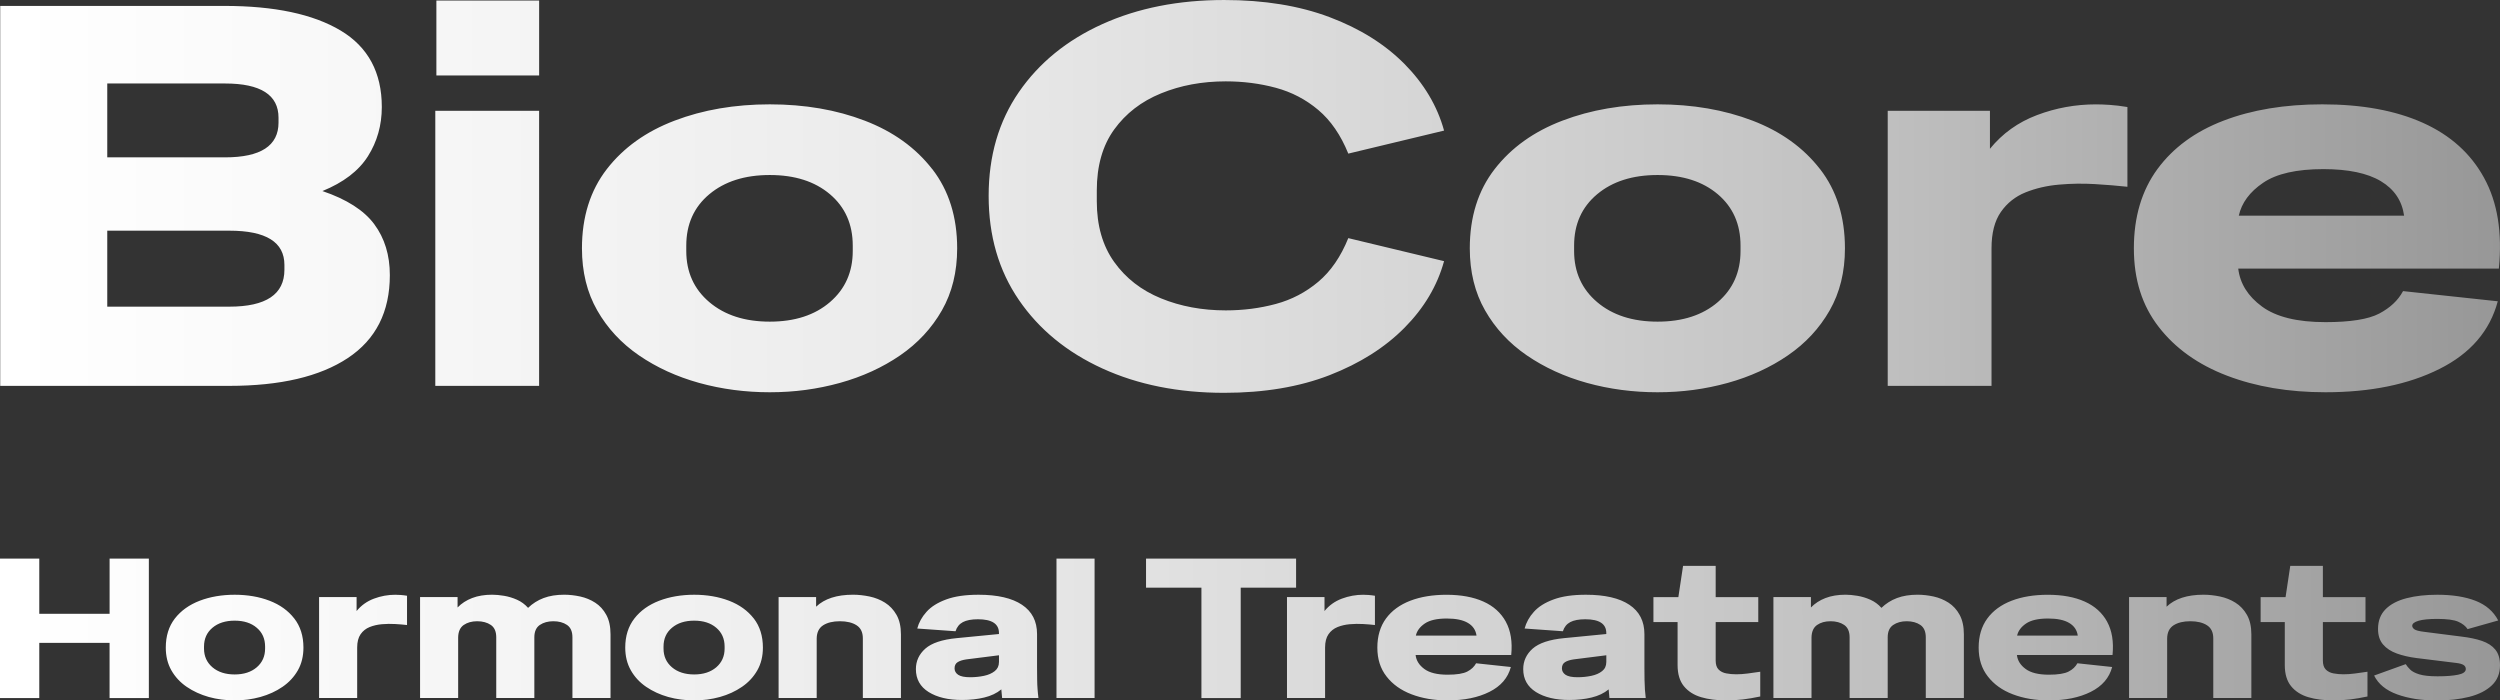 <?xml version="1.0" encoding="UTF-8"?> <svg xmlns="http://www.w3.org/2000/svg" xmlns:xlink="http://www.w3.org/1999/xlink" id="_Слой_2" data-name="Слой 2" viewBox="0 0 899.21 251.92"><rect x="0" y="0" width="899.21" height="251.92" fill="#333333" stroke="none"/><defs><style> .cls-1 { fill: url(#linear-gradient); } </style><linearGradient id="linear-gradient" x1="905.04" y1="125.72" x2="5.69" y2="126.5" gradientUnits="userSpaceOnUse"><stop offset="0" stop-color="#969696"></stop><stop offset=".25" stop-color="#bfbfbf"></stop><stop offset=".4" stop-color="#d2d2d2"></stop><stop offset=".62" stop-color="#e9e9e9"></stop><stop offset=".75" stop-color="#f2f2f2"></stop><stop offset="1" stop-color="#fff"></stop></linearGradient></defs><g id="_Слой_1-2" data-name="Слой 1"><path class="cls-1" d="M39.41,200.93h14.13v50.15h-14.13v-19.85H14.13v19.85H0v-50.15h14.13v19.85h25.29v-19.85ZM105.84,222.46c-2.19-2.83-5.15-4.95-8.9-6.39-3.73-1.43-7.92-2.15-12.53-2.15s-8.8.72-12.57,2.15c-3.77,1.45-6.74,3.57-8.94,6.39-2.19,2.83-3.27,6.32-3.27,10.46,0,3.11.67,5.83,2.01,8.19,1.34,2.35,3.18,4.34,5.51,5.93s4.98,2.81,7.94,3.65c2.97.82,6.08,1.23,9.32,1.23s6.29-.41,9.25-1.23c2.98-.83,5.63-2.05,7.96-3.65,2.33-1.6,4.17-3.58,5.51-5.93,1.34-2.35,2.01-5.08,2.01-8.19,0-4.14-1.1-7.64-3.29-10.46ZM95.35,233.27c0,2.78-1,5.03-3.01,6.75-2,1.71-4.64,2.57-7.94,2.57s-5.96-.86-7.98-2.57c-2.02-1.73-3.04-3.98-3.04-6.75v-.7c0-2.83,1.02-5.09,3.04-6.78,2.02-1.7,4.69-2.55,7.98-2.55s5.95.84,7.94,2.55c2.01,1.69,3.01,3.95,3.01,6.78v.7ZM142.25,213.92c-2.68,0-5.27.47-7.77,1.41-2.5.94-4.57,2.43-6.22,4.45v-5.02h-13.49v36.31h13.7v-18.15c0-2.02.41-3.62,1.23-4.8.82-1.18,1.91-2.04,3.25-2.58,1.34-.54,2.81-.88,4.41-1.02,1.6-.14,3.19-.16,4.77-.07,1.58.09,3,.21,4.27.36v-10.53c-.85-.14-1.62-.23-2.33-.28-.71-.05-1.32-.07-1.84-.07ZM214.09,216.78c-1.65-1.06-3.45-1.8-5.4-2.23-1.95-.42-3.87-.64-5.76-.64-2.82,0-5.3.4-7.41,1.2-2.12.8-3.98,1.98-5.58,3.53-1.13-1.27-2.46-2.25-3.99-2.93-1.53-.68-3.09-1.15-4.66-1.41-1.58-.26-3-.39-4.27-.39-2.73,0-5.14.4-7.21,1.2-2.07.8-3.82,1.93-5.23,3.39v-3.74h-13.49v36.31h13.7v-21.83c.04-2.07.72-3.55,2.01-4.45,1.3-.89,2.91-1.34,4.84-1.34s3.61.45,4.91,1.34c1.3.89,1.94,2.38,1.94,4.45v21.83h13.7v-21.83c0-2.07.66-3.55,1.97-4.45,1.32-.89,2.94-1.34,4.88-1.34s3.61.45,4.91,1.34c1.3.89,1.94,2.38,1.94,4.45v21.83h13.7v-22.88c0-2.83-.5-5.17-1.52-7.03-1.01-1.86-2.34-3.32-3.99-4.38ZM271.12,222.46c-2.2-2.83-5.17-4.95-8.9-6.39-3.75-1.43-7.93-2.15-12.53-2.15s-8.81.72-12.57,2.15c-3.77,1.45-6.75,3.57-8.94,6.39-2.19,2.83-3.29,6.32-3.29,10.46,0,3.11.68,5.83,2.02,8.19,1.33,2.35,3.17,4.34,5.5,5.93,2.34,1.6,4.99,2.81,7.94,3.65,2.98.82,6.09,1.23,9.34,1.23s6.28-.41,9.25-1.23c2.97-.83,5.61-2.05,7.94-3.65,2.34-1.6,4.17-3.58,5.51-5.93,1.34-2.35,2.01-5.08,2.01-8.19,0-4.14-1.09-7.64-3.27-10.46ZM260.63,233.27c0,2.78-1.01,5.03-3.01,6.75-2.01,1.71-4.66,2.57-7.94,2.57s-5.96-.86-7.98-2.57c-2.03-1.73-3.04-3.98-3.04-6.75v-.7c0-2.83,1.01-5.09,3.04-6.78,2.02-1.7,4.68-2.55,7.98-2.55s5.93.84,7.94,2.55c2,1.69,3.01,3.95,3.01,6.78v.7ZM318.34,216.78c-1.69-1.06-3.56-1.8-5.58-2.23-2.03-.42-4-.64-5.94-.64-5.84,0-10.26,1.44-13.28,4.31v-3.46h-13.49v36.31h13.7v-21.47c.05-2.17.82-3.73,2.33-4.7,1.51-.96,3.51-1.45,6.01-1.45s4.49.48,6,1.45c1.51.97,2.26,2.53,2.26,4.7v21.47h13.7v-22.88c0-2.83-.53-5.17-1.59-7.03-1.06-1.86-2.44-3.32-4.13-4.38ZM373.19,247.79c-.08-1.01-.13-2.11-.14-3.29-.03-1.18-.04-2.63-.04-4.37v-12.07c0-4.62-1.8-8.12-5.41-10.53-3.59-2.4-8.81-3.61-15.64-3.61-4.71,0-8.59.56-11.65,1.7-3.07,1.13-5.42,2.61-7.06,4.45-1.65,1.83-2.76,3.84-3.33,6l13.77.98c.47-1.51,1.36-2.6,2.65-3.29,1.29-.68,3.1-1.02,5.41-1.02,5.03,0,7.56,1.65,7.56,4.95v.36l-15.19,1.48c-5.27.51-9.04,1.78-11.29,3.77-2.26,2.01-3.4,4.46-3.4,7.38,0,3.58,1.53,6.32,4.59,8.24,3.07,1.91,7.07,2.85,12.01,2.85,2.88,0,5.54-.29,7.98-.88,2.46-.59,4.5-1.56,6.15-2.93l.28,3.11h13.07c-.14-1.18-.26-2.28-.32-3.29ZM359.31,238.14c0,1.37-.51,2.46-1.52,3.25-1.02.81-2.31,1.37-3.89,1.7-1.57.33-3.21.5-4.91.5-2.02,0-3.47-.29-4.35-.88-.87-.6-1.3-1.36-1.3-2.3,0-1.04.38-1.79,1.14-2.26.74-.46,1.79-.79,3.11-.98l11.73-1.48v2.47ZM380,251.07h13.7v-50.15h-13.7v50.15ZM466.17,200.93h-53.96v10.45h19.92v39.7h14.13v-39.7h19.92v-10.45ZM490.39,213.92c-2.68,0-5.27.47-7.77,1.41-2.5.94-4.57,2.43-6.22,4.45v-5.02h-13.49v36.31h13.7v-18.15c0-2.02.41-3.62,1.23-4.8.82-1.18,1.91-2.04,3.25-2.58,1.34-.54,2.81-.88,4.41-1.02,1.6-.14,3.19-.16,4.77-.07,1.58.09,3,.21,4.27.36v-10.53c-.85-.14-1.62-.23-2.33-.28-.71-.05-1.32-.07-1.84-.07ZM541.63,223.63c-1.77-3.22-4.45-5.64-8.08-7.26-3.62-1.62-8.04-2.44-13.28-2.44-4.95,0-9.29.72-13.03,2.15-3.75,1.45-6.65,3.57-8.72,6.39-2.07,2.83-3.11,6.32-3.11,10.46s1.1,7.56,3.29,10.37c2.19,2.83,5.19,4.98,9,6.43,3.81,1.46,8.15,2.19,12.99,2.19,5.93,0,10.95-1.02,15.04-3.07,4.11-2.05,6.66-5.03,7.7-8.94l-12.5-1.34c-.67,1.23-1.71,2.23-3.15,2.97-1.43.75-3.8,1.14-7.1,1.14-3.72,0-6.51-.69-8.36-2.05-1.87-1.37-2.92-3.04-3.15-5.03h34.39c.47-4.75-.17-8.74-1.94-11.97ZM509.26,228.62c.37-1.7,1.45-3.15,3.21-4.35,1.76-1.2,4.41-1.8,7.94-1.8,3.3,0,5.83.54,7.6,1.6,1.77,1.05,2.79,2.57,3.07,4.55h-21.82ZM591.64,247.79c-.06-1.01-.12-2.11-.13-3.29-.04-1.18-.04-2.63-.04-4.37v-12.07c0-4.62-1.8-8.12-5.41-10.53-3.59-2.4-8.81-3.61-15.64-3.61-4.71,0-8.59.56-11.65,1.7-3.07,1.13-5.42,2.61-7.06,4.45-1.66,1.83-2.76,3.84-3.33,6l13.77.98c.47-1.51,1.36-2.6,2.65-3.29,1.29-.68,3.1-1.02,5.4-1.02,5.04,0,7.56,1.65,7.56,4.95v.36l-15.18,1.48c-5.27.51-9.04,1.78-11.31,3.77-2.25,2.01-3.39,4.46-3.39,7.38,0,3.58,1.53,6.32,4.59,8.24,3.06,1.91,7.07,2.85,12.01,2.85,2.88,0,5.54-.29,7.98-.88,2.44-.59,4.5-1.56,6.15-2.93l.28,3.11h13.06c-.14-1.18-.24-2.28-.32-3.29ZM577.76,238.14c0,1.37-.5,2.46-1.51,3.25-1.02.81-2.31,1.37-3.89,1.7-1.59.33-3.21.5-4.91.5-2.02,0-3.47-.29-4.35-.88-.87-.6-1.3-1.36-1.3-2.3,0-1.04.38-1.79,1.14-2.26.74-.46,1.78-.79,3.1-.98l11.73-1.48v2.47ZM624.45,242.53c-1.23,0-2.4-.1-3.53-.32-1.13-.21-2.05-.67-2.76-1.38-.71-.71-1.06-1.79-1.06-3.25v-13.84h15.32v-8.97h-15.32v-11.23h-11.73l-1.69,11.23h-8.97v8.97h8.69v15.47c0,3.2.75,5.73,2.26,7.59,1.51,1.86,3.57,3.18,6.18,3.96,2.61.78,5.61,1.16,9,1.16,2.17,0,4.21-.12,6.11-.35,1.91-.24,3.97-.59,6.18-1.06v-8.9c-1.6.24-3.12.45-4.55.64-1.44.19-2.81.28-4.13.28ZM700.87,216.78c-1.65-1.06-3.45-1.8-5.4-2.23-1.95-.42-3.87-.64-5.75-.64-2.83,0-5.3.4-7.42,1.2-2.12.8-3.98,1.98-5.58,3.53-1.13-1.27-2.46-2.25-3.99-2.93-1.53-.68-3.08-1.15-4.66-1.41-1.58-.26-3-.39-4.27-.39-2.73,0-5.13.4-7.21,1.2-2.07.8-3.81,1.93-5.23,3.39v-3.74h-13.49v36.31h13.7v-21.83c.05-2.07.72-3.55,2.01-4.45,1.29-.89,2.9-1.34,4.84-1.34s3.61.45,4.91,1.34c1.29.89,1.94,2.38,1.94,4.45v21.83h13.7v-21.83c0-2.07.66-3.55,1.98-4.45,1.32-.89,2.94-1.34,4.87-1.34s3.61.45,4.91,1.34c1.29.89,1.94,2.38,1.94,4.45v21.83h13.7v-22.88c0-2.83-.51-5.17-1.52-7.03-1.01-1.86-2.35-3.32-3.99-4.38ZM757.91,223.63c-1.77-3.22-4.45-5.64-8.08-7.26-3.62-1.62-8.06-2.44-13.28-2.44-4.95,0-9.3.72-13.03,2.15-3.75,1.45-6.65,3.57-8.72,6.39-2.07,2.83-3.11,6.32-3.11,10.46s1.1,7.56,3.29,10.37c2.19,2.83,5.18,4.98,9,6.43,3.81,1.46,8.15,2.19,12.99,2.19,5.93,0,10.95-1.02,15.04-3.07,4.11-2.05,6.66-5.03,7.7-8.94l-12.5-1.34c-.67,1.23-1.71,2.23-3.15,2.97-1.43.75-3.81,1.14-7.1,1.14-3.72,0-6.51-.69-8.36-2.05-1.87-1.37-2.92-3.04-3.15-5.03h34.39c.47-4.75-.18-8.74-1.94-11.97ZM725.52,228.62c.38-1.7,1.46-3.15,3.22-4.35,1.77-1.2,4.41-1.8,7.94-1.8,3.3,0,5.82.54,7.58,1.6,1.78,1.05,2.8,2.57,3.08,4.55h-21.83ZM804.07,216.78c-1.69-1.06-3.56-1.8-5.58-2.23-2.03-.42-4-.64-5.93-.64-5.84,0-10.27,1.44-13.28,4.31v-3.46h-13.49v36.31h13.7v-21.47c.04-2.17.82-3.73,2.33-4.7,1.51-.96,3.51-1.45,6-1.45s4.5.48,6,1.45c1.51.97,2.26,2.53,2.26,4.7v21.47h13.7v-22.88c0-2.83-.53-5.17-1.59-7.03-1.06-1.86-2.44-3.32-4.13-4.38ZM842.85,242.53c-1.23,0-2.4-.1-3.53-.32-1.13-.21-2.05-.67-2.76-1.38-.71-.71-1.06-1.79-1.06-3.25v-13.84h15.33v-8.97h-15.33v-11.23h-11.73l-1.69,11.23h-8.97v8.97h8.69v15.47c0,3.2.75,5.73,2.26,7.59,1.51,1.86,3.57,3.18,6.18,3.96,2.61.78,5.62,1.16,9.01,1.16,2.16,0,4.2-.12,6.11-.35,1.91-.24,3.97-.59,6.18-1.06v-8.9c-1.6.24-3.12.45-4.56.64-1.43.19-2.81.28-4.13.28ZM897.51,233.63c-1.13-1.37-2.73-2.4-4.8-3.11-2.07-.71-4.54-1.22-7.41-1.56l-13.28-1.69c-1.88-.23-3.09-.54-3.6-.92-.52-.38-.78-.8-.78-1.27,0-.75.75-1.35,2.26-1.8,1.51-.45,3.77-.67,6.78-.67,3.48,0,6,.34,7.52,1.02,1.53.68,2.65,1.57,3.35,2.65l11.02-3.11c-1.69-3.25-4.41-5.6-8.12-7.06-3.72-1.46-8.31-2.19-13.78-2.19-4.14,0-7.83.41-11.05,1.24-3.22.83-5.75,2.14-7.56,3.96-1.81,1.81-2.72,4.18-2.72,7.1,0,2.31.6,4.17,1.8,5.58,1.2,1.41,2.85,2.49,4.94,3.25,2.09.75,4.44,1.3,7.03,1.63l14.34,1.77c1.22.14,2.1.39,2.65.74.54.35.81.84.81,1.45,0,.99-.93,1.67-2.79,2.05-1.86.38-4.32.57-7.38.57-2.87,0-5.06-.24-6.57-.71-1.51-.47-2.6-1.05-3.28-1.73-.69-.68-1.21-1.33-1.59-1.94l-11.37,4.1c1.51,3.06,4.27,5.32,8.3,6.78,4.02,1.46,8.77,2.19,14.23,2.19,4.38,0,8.27-.44,11.69-1.31,3.42-.87,6.11-2.24,8.09-4.1,1.98-1.86,2.97-4.27,2.97-7.24,0-2.4-.56-4.28-1.69-5.65ZM134.63,80.65c-3.72-5-9.94-8.98-18.66-11.93,7.56-3.08,13.02-7.24,16.36-12.51,3.33-5.26,5-11.17,5-17.71,0-12.44-4.94-21.61-14.82-27.52-9.89-5.9-23.8-8.85-41.77-8.85H.08v136.66h82.39c18.34,0,32.55-3.33,42.63-10,10.08-6.68,15.12-16.61,15.12-29.84,0-7.19-1.87-13.28-5.59-18.29ZM38.58,30.03h42.35c12.83,0,19.25,4.11,19.25,12.32v1.74c0,8.34-6.42,12.51-19.25,12.51h-42.35v-26.56ZM102.3,97.02c0,8.85-6.61,13.28-19.82,13.28h-43.9v-27.33h43.9c13.21,0,19.82,4.11,19.82,12.32v1.74ZM193.92.19h-36.96v26.95h36.96V.19ZM156.57,138.79h37.34V39.85h-37.34v98.94ZM335.3,60.82c-5.97-7.7-14.06-13.51-24.26-17.42-10.19-3.91-21.59-5.87-34.16-5.87s-24.01,1.96-34.26,5.87c-10.27,3.91-18.38,9.72-24.35,17.42-5.96,7.7-8.95,17.2-8.95,28.5,0,8.47,1.83,15.91,5.49,22.32,3.66,6.42,8.67,11.82,15.02,16.18,6.36,4.36,13.57,7.66,21.65,9.91,8.1,2.24,16.55,3.36,25.41,3.36s17.13-1.13,25.21-3.36c8.1-2.25,15.31-5.55,21.67-9.91,6.34-4.36,11.36-9.76,15.02-16.18,3.66-6.41,5.49-13.85,5.49-22.32,0-11.29-2.99-20.8-8.95-28.5ZM306.72,90.28c0,7.57-2.74,13.7-8.19,18.38-5.45,4.69-12.67,7.03-21.65,7.03s-16.23-2.34-21.76-7.03c-5.51-4.68-8.28-10.81-8.28-18.38v-1.93c0-7.7,2.76-13.85,8.28-18.48,5.53-4.62,12.76-6.92,21.76-6.92s16.2,2.3,21.65,6.92c5.45,4.63,8.19,10.78,8.19,18.48v1.93ZM478.22,134.94c10.91-4.24,19.89-9.91,26.95-17.04,7.06-7.12,11.8-15.11,14.24-23.97l-34.45-8.28c-2.69,6.67-6.29,11.91-10.78,15.69-4.5,3.79-9.59,6.45-15.3,7.99-5.71,1.54-11.71,2.31-18,2.31-8.47,0-16.23-1.44-23.29-4.33-7.06-2.89-12.67-7.25-16.84-13.09-4.17-5.84-6.25-13.12-6.25-21.85v-3.85c0-8.85,2.08-16.17,6.25-21.94,4.17-5.77,9.78-10.11,16.84-12.99,7.06-2.89,14.82-4.33,23.29-4.33,6.29,0,12.29.77,18,2.31,5.71,1.54,10.81,4.2,15.3,7.99,4.49,3.79,8.08,9.02,10.78,15.69l34.45-8.28c-2.44-8.85-7.19-16.84-14.24-23.97-7.06-7.12-16.04-12.73-26.95-16.84-10.91-4.11-23.55-6.16-37.92-6.16-16.43,0-31.02,2.89-43.79,8.66-12.77,5.78-22.78,13.93-30.03,24.45-7.25,10.52-10.88,22.97-10.88,37.34s3.62,26.85,10.88,37.44c7.25,10.59,17.26,18.8,30.03,24.64,12.77,5.84,27.36,8.76,43.79,8.76,14.37,0,27.01-2.12,37.92-6.35ZM654.63,60.82c-5.96-7.7-14.04-13.51-24.25-17.42-10.21-3.91-21.59-5.87-34.16-5.87s-24.01,1.96-34.26,5.87c-10.27,3.91-18.38,9.72-24.35,17.42-5.97,7.7-8.95,17.2-8.95,28.5,0,8.47,1.83,15.91,5.49,22.32,3.66,6.42,8.66,11.82,15.02,16.18,6.36,4.36,13.57,7.66,21.65,9.91,8.08,2.24,16.56,3.36,25.41,3.36s17.13-1.13,25.21-3.36c8.08-2.25,15.31-5.55,21.65-9.91,6.36-4.36,11.36-9.76,15.02-16.18,3.66-6.41,5.49-13.85,5.49-22.32,0-11.29-2.98-20.8-8.95-28.5ZM626.04,90.28c0,7.57-2.72,13.7-8.17,18.38-5.46,4.69-12.67,7.03-21.65,7.03s-16.24-2.34-21.76-7.03c-5.51-4.68-8.28-10.81-8.28-18.38v-1.93c0-7.7,2.76-13.85,8.28-18.48,5.51-4.62,12.76-6.92,21.76-6.92s16.19,2.3,21.65,6.92c5.45,4.63,8.17,10.78,8.17,18.48v1.93ZM753.86,37.54c-7.31,0-14.37,1.28-21.17,3.85-6.81,2.57-12.45,6.61-16.94,12.13v-13.67h-36.77v98.94h37.34v-49.47c0-5.52,1.12-9.88,3.37-13.09,2.24-3.21,5.2-5.55,8.85-7.03,3.66-1.47,7.66-2.41,12.03-2.79,4.36-.39,8.69-.45,12.99-.19,4.3.26,8.18.58,11.64.96v-28.68c-2.31-.39-4.43-.64-6.35-.77-1.92-.13-3.6-.19-5.01-.19ZM893.51,64.01c-4.81-8.8-12.15-15.4-22.04-19.84-9.89-4.43-21.95-6.64-36.18-6.64-13.48,0-25.31,1.96-35.52,5.87-10.21,3.91-18.12,9.72-23.78,17.42-5.64,7.7-8.47,17.2-8.47,28.5s2.98,20.59,8.95,28.29c5.96,7.7,14.15,13.54,24.54,17.51,10.4,3.98,22.19,5.97,35.42,5.97,16.17,0,29.84-2.79,41-8.38,11.17-5.58,18.15-13.7,20.98-24.34l-34.07-3.66c-1.79,3.34-4.66,6.02-8.57,8.08-3.91,2.05-10.36,3.08-19.34,3.08-10.14,0-17.74-1.87-22.8-5.59-5.08-3.72-7.93-8.28-8.57-13.67h93.74c1.28-12.96-.47-23.83-5.3-32.61ZM805.26,77.57c1.02-4.62,3.94-8.56,8.76-11.83,4.81-3.27,12.02-4.91,21.65-4.91,8.98,0,15.87,1.45,20.69,4.34,4.81,2.89,7.6,7.02,8.36,12.41h-59.47Z"></path></g></svg> 